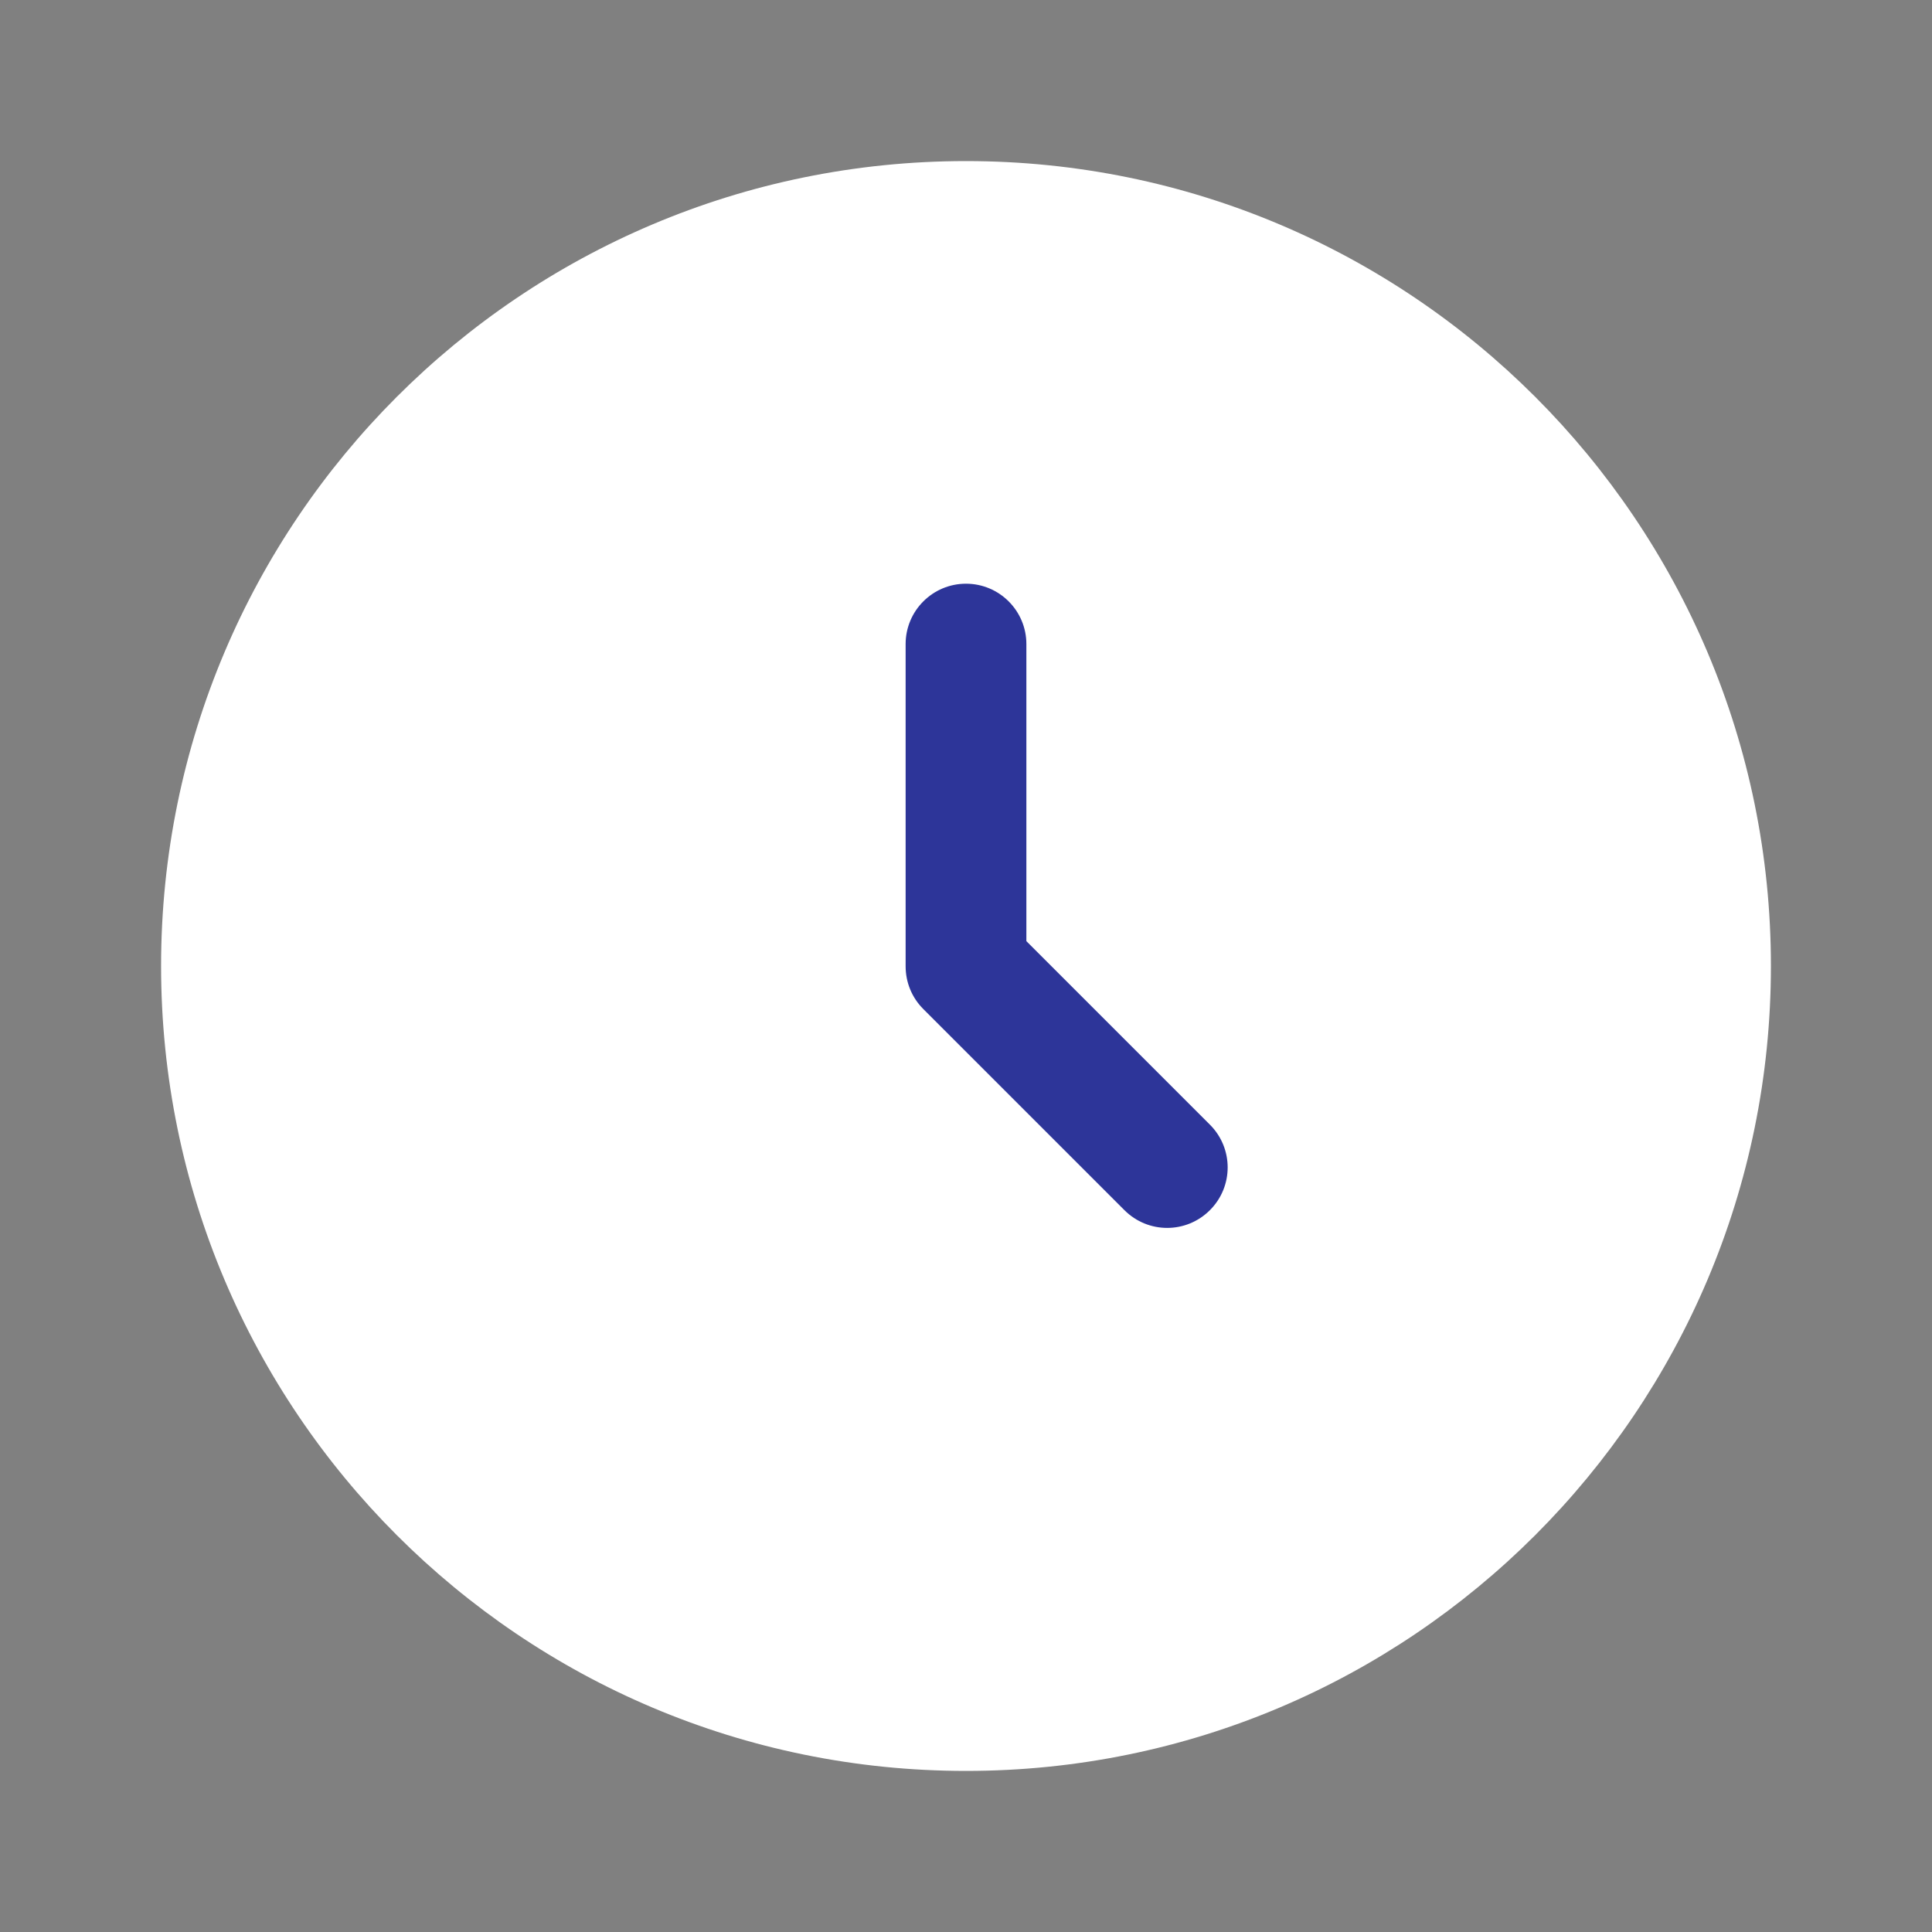 <?xml version="1.0" encoding="utf-8"?>
<!-- Generator: Adobe Illustrator 28.0.0, SVG Export Plug-In . SVG Version: 6.00 Build 0)  -->
<svg version="1.1" id="Слой_1" xmlns="http://www.w3.org/2000/svg" xmlns:xlink="http://www.w3.org/1999/xlink" x="0px" y="0px"
	 viewBox="0 0 800 800" style="enable-background:new 0 0 800 800;" xml:space="preserve">
<rect x="0" y="0" width="800" height="800" fill="#808080" stroke="none"/>
<style type="text/css">
	.st0{fill:#FFFFFF;}
	.st1{fill-rule:evenodd;clip-rule:evenodd;fill:#2D3599;}
</style>
<path class="st0" d="M733.3,400c0,184.1-149.2,333.3-333.3,333.3S66.7,584.1,66.7,400S215.9,66.7,400,66.7S733.3,215.9,733.3,400z"
	/>
<path class="st1" d="M400,241.7c13.8,0,25,11.2,25,25v123l76,76c9.8,9.8,9.8,25.6,0,35.4s-25.6,9.8-35.4,0l-83.3-83.3
	c-4.7-4.7-7.3-11-7.3-17.7V266.7C375,252.9,386.2,241.7,400,241.7z"/>
</svg>
